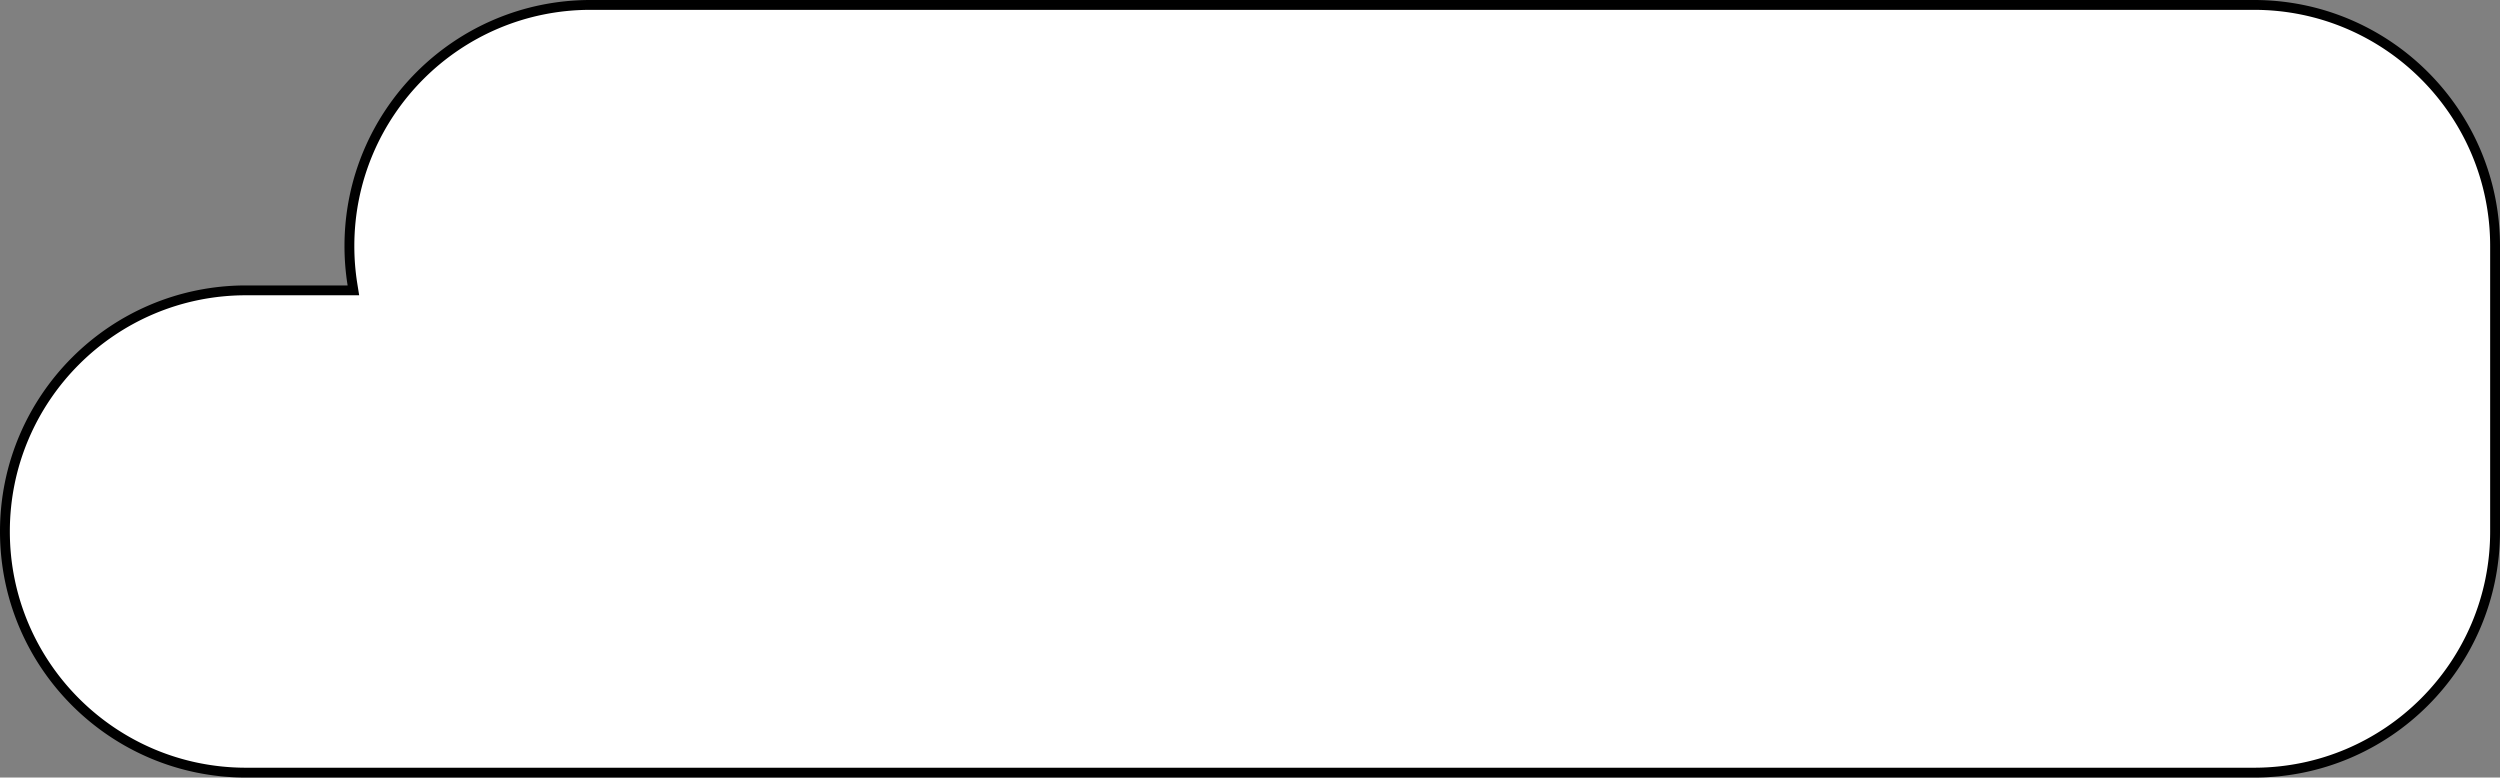 <?xml version="1.0" encoding="UTF-8"?> <svg xmlns="http://www.w3.org/2000/svg" width="254" height="79" fill="none"><rect width="100%" height="100%" fill="#808080" stroke="none"/><path d="M35.318 29.5h.587l-.093-.58A24.685 24.685 0 0 1 35.5 25C35.5 11.469 46.469.5 60 .5h169c13.531 0 24.5 10.969 24.5 24.5v29c0 13.531-10.969 24.5-24.5 24.5H25C11.469 78.5.5 67.531.5 54S11.469 29.5 25 29.5h10.318Z" fill="#fff" stroke="#000"></path></svg> 